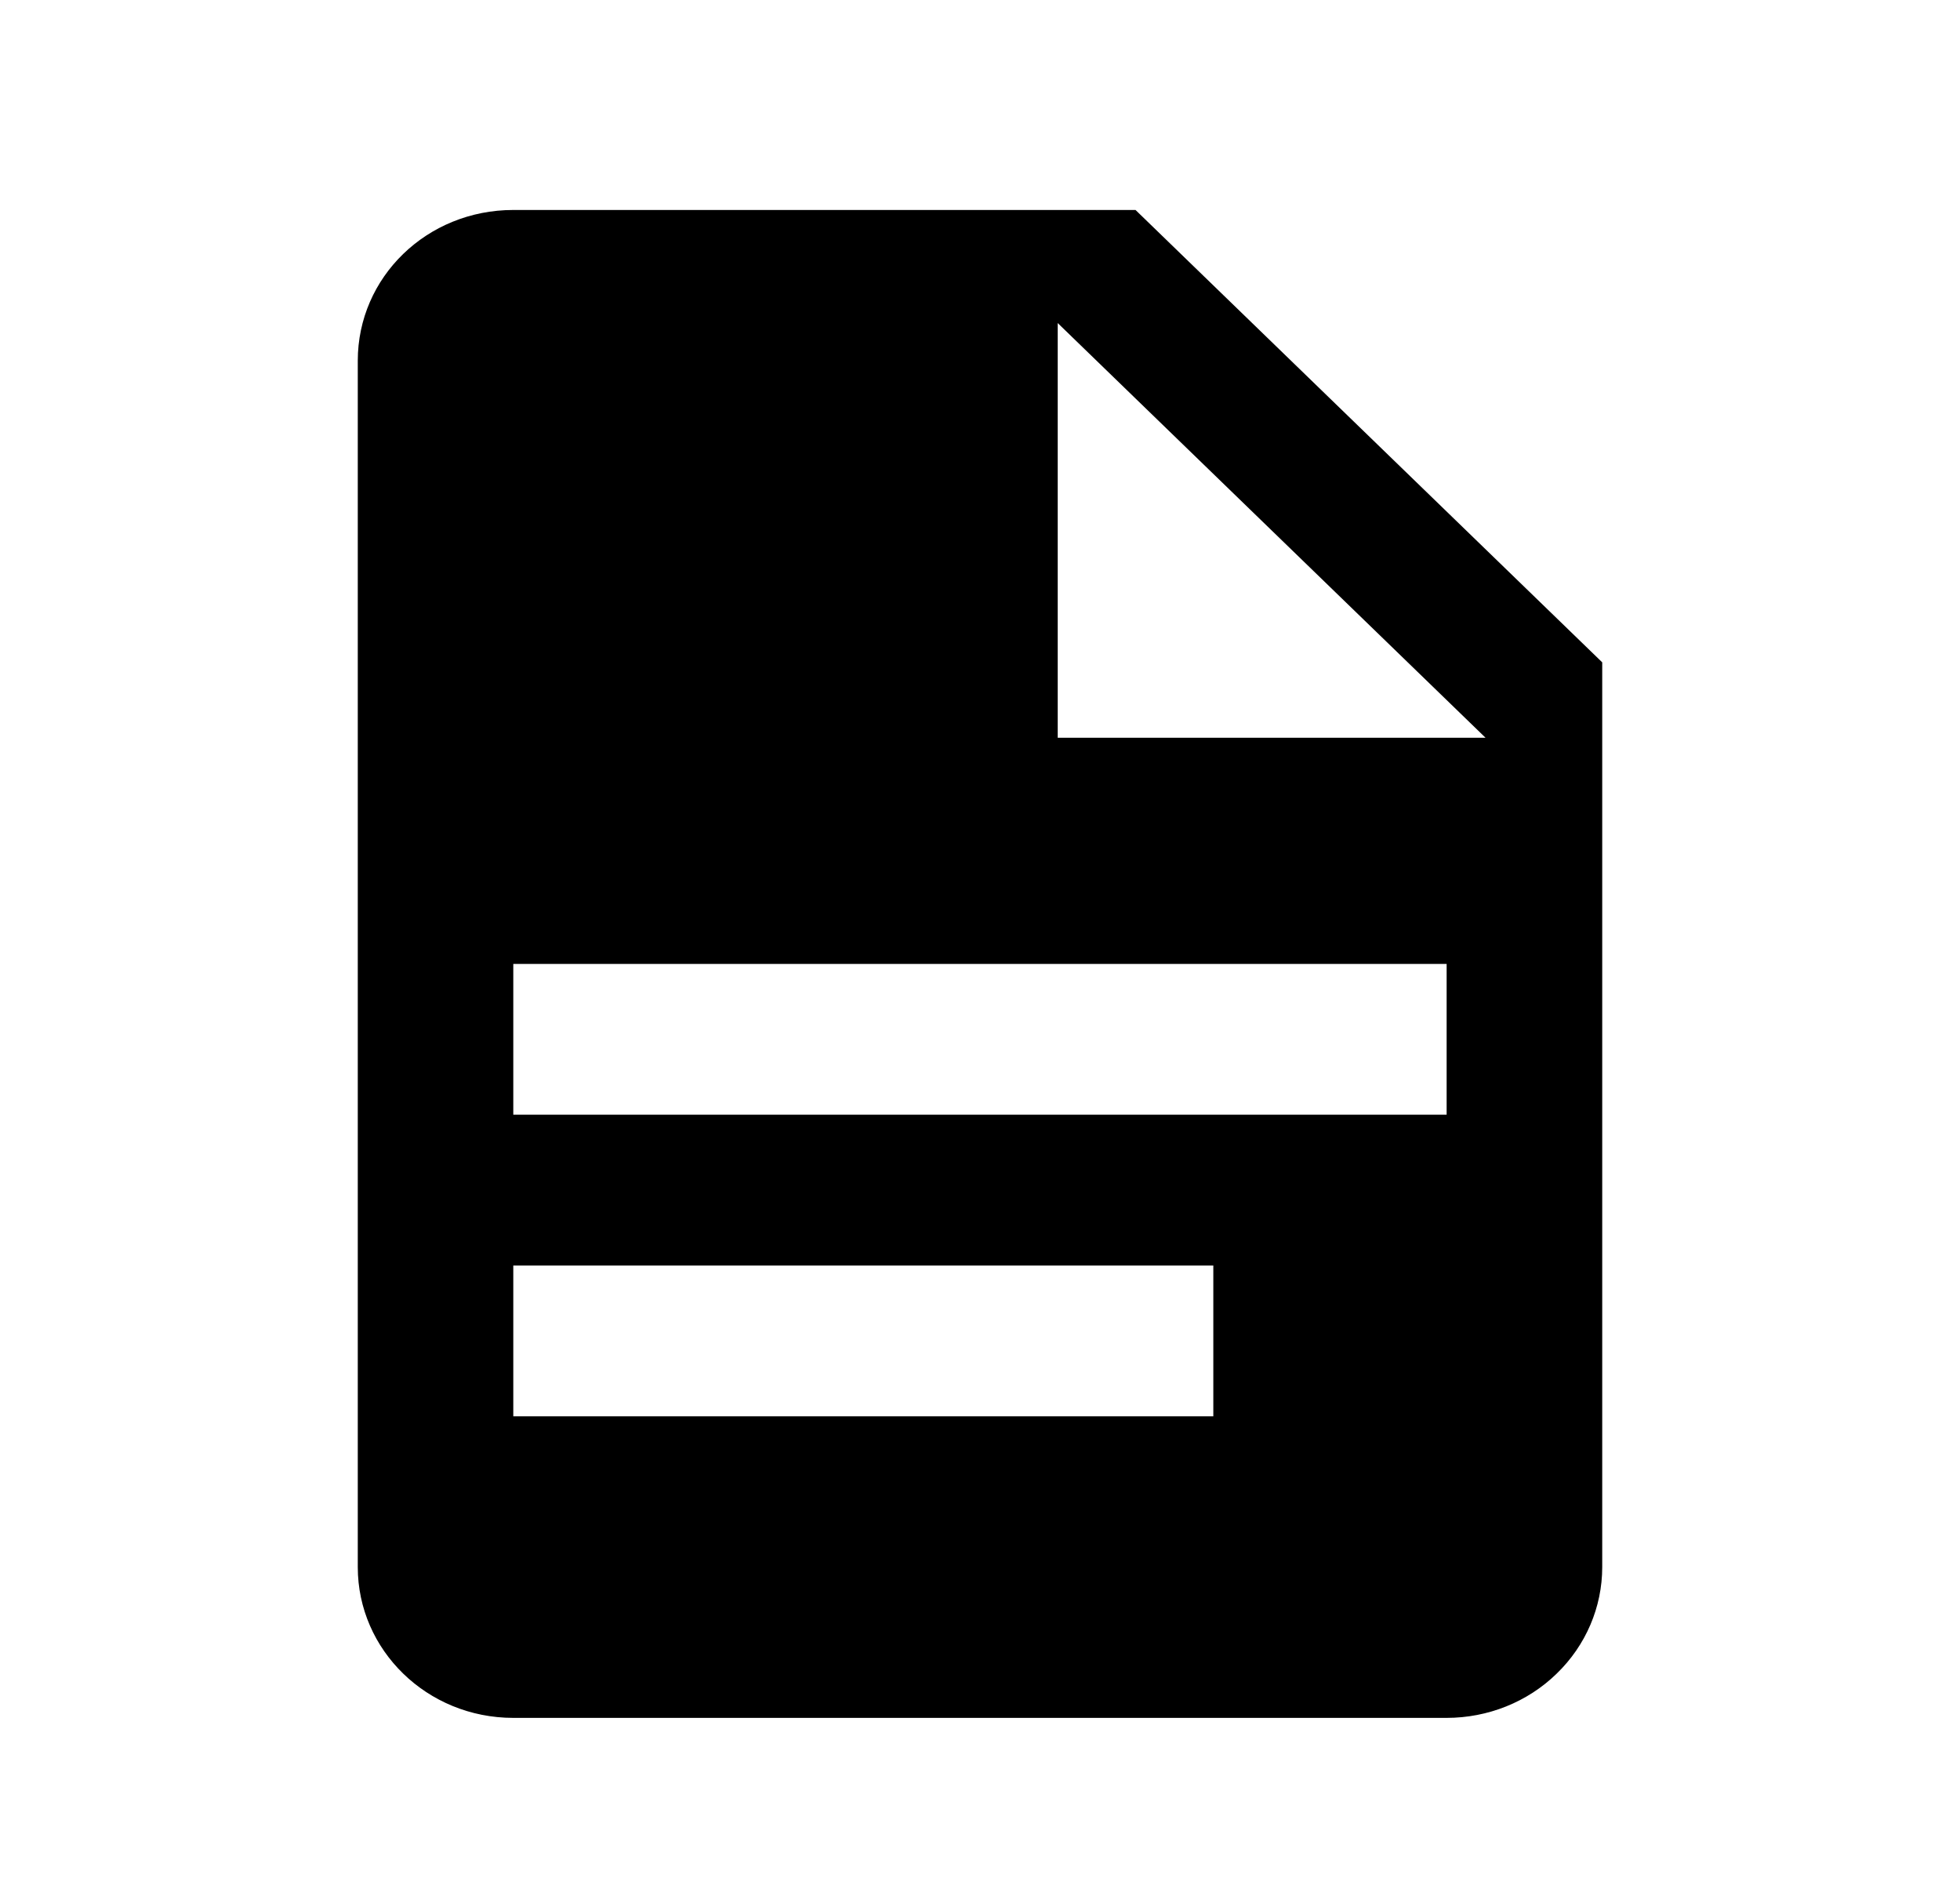 <svg width="26" height="25" viewBox="0 0 26 25" fill="none" xmlns="http://www.w3.org/2000/svg">
<path d="M14.031 9.785H19.706L14.031 4.285V9.785ZM6.809 2.785H15.063L21.254 8.785V20.785C21.254 21.316 21.037 21.824 20.649 22.199C20.263 22.575 19.738 22.785 19.19 22.785H6.809C5.664 22.785 4.746 21.885 4.746 20.785V4.785C4.746 3.675 5.664 2.785 6.809 2.785ZM16.095 18.785V16.785H6.809V18.785H16.095ZM19.19 14.785V12.785H6.809V14.785H19.19Z" fill="black"/>
</svg>
